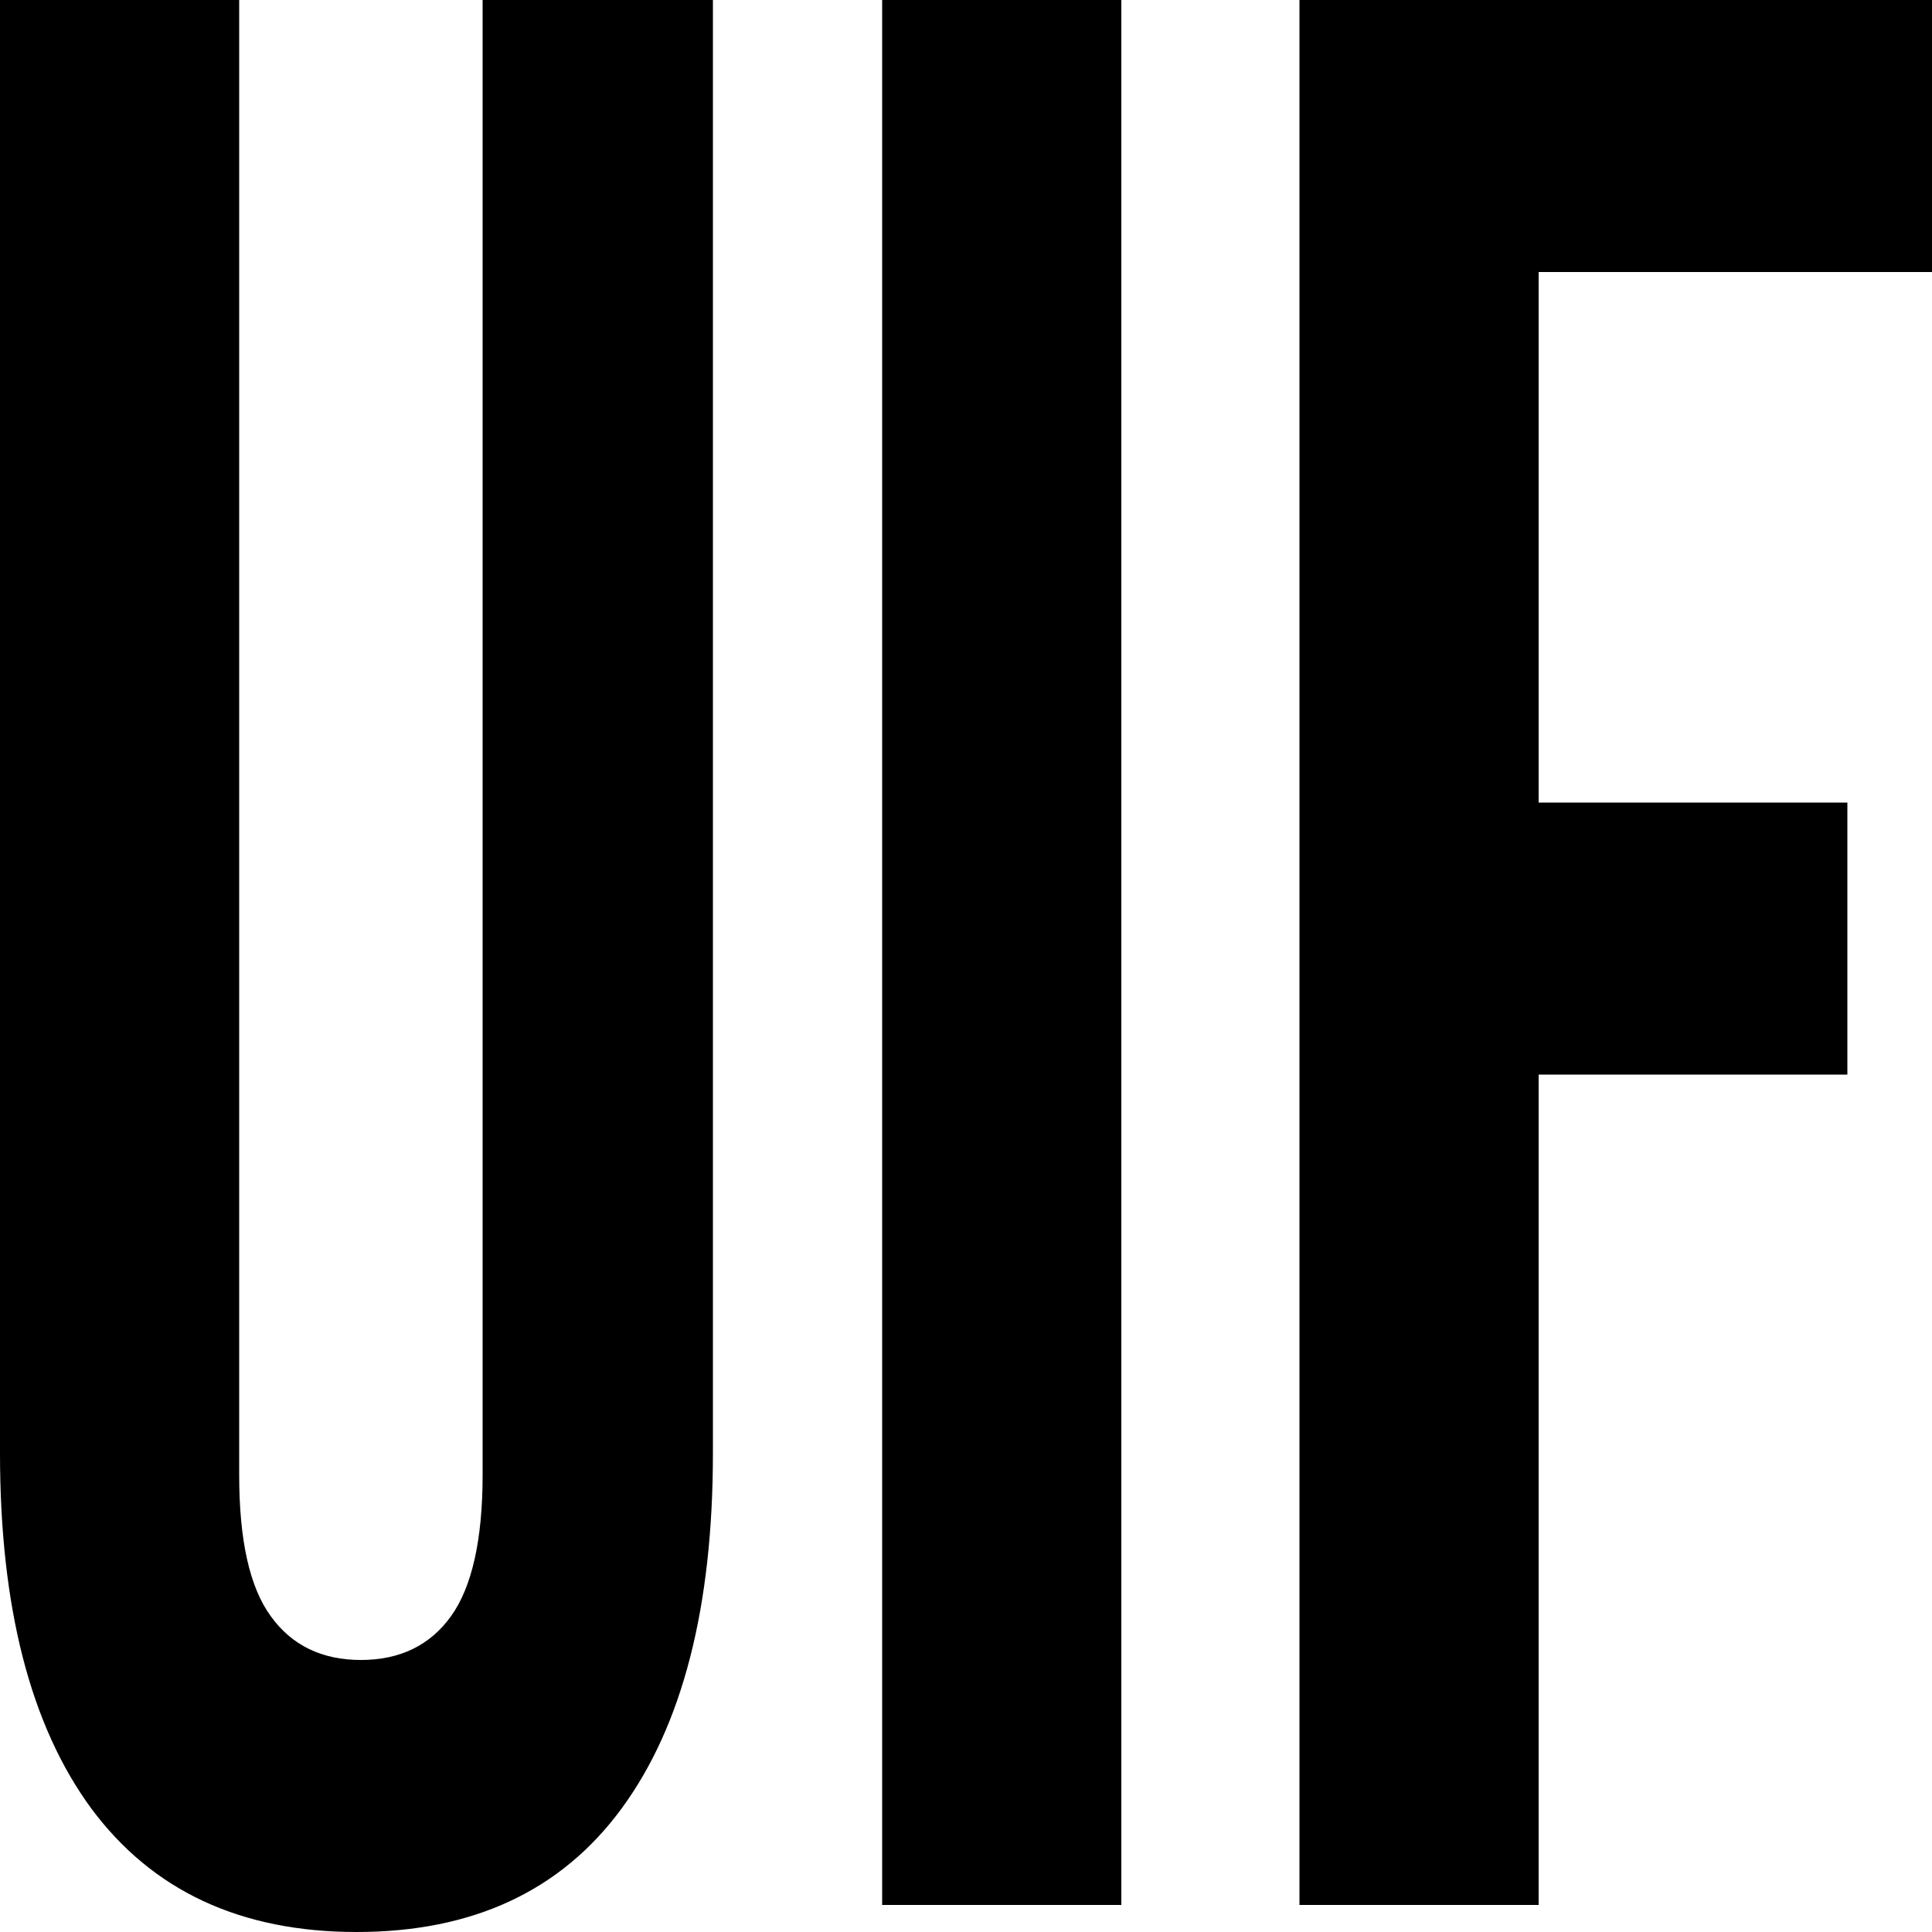 <?xml version="1.0" encoding="UTF-8"?>
<svg xmlns="http://www.w3.org/2000/svg" xml:space="preserve" viewBox="0 0 500 500">
  <style> .favicon-svg { fill: black; } @media (prefers-color-scheme: dark) { .favicon-svg { fill: white; } } </style>
  <path class="favicon-svg" d="M23.6 468C7.9 446.6 0 416 0 376.1V0h61.9v381.7c0 16.9 2.7 29.1 8.2 36.6 5.4 7.5 13.2 11.3 23.3 11.3s17.9-3.8 23.3-11.3c5.4-7.5 8.2-19.7 8.2-36.6V0h59.6v376.1c0 39.9-7.9 70.5-23.6 91.9-15.7 21.4-38.6 32-68.6 32-30.1 0-52.9-10.7-68.7-32zM228.3 0h61.9v493h-61.9V0zM336.3 0H500v70.4H398.2v137.3h79.9v70.4h-79.9V493h-61.9V0z"></path>
</svg>
